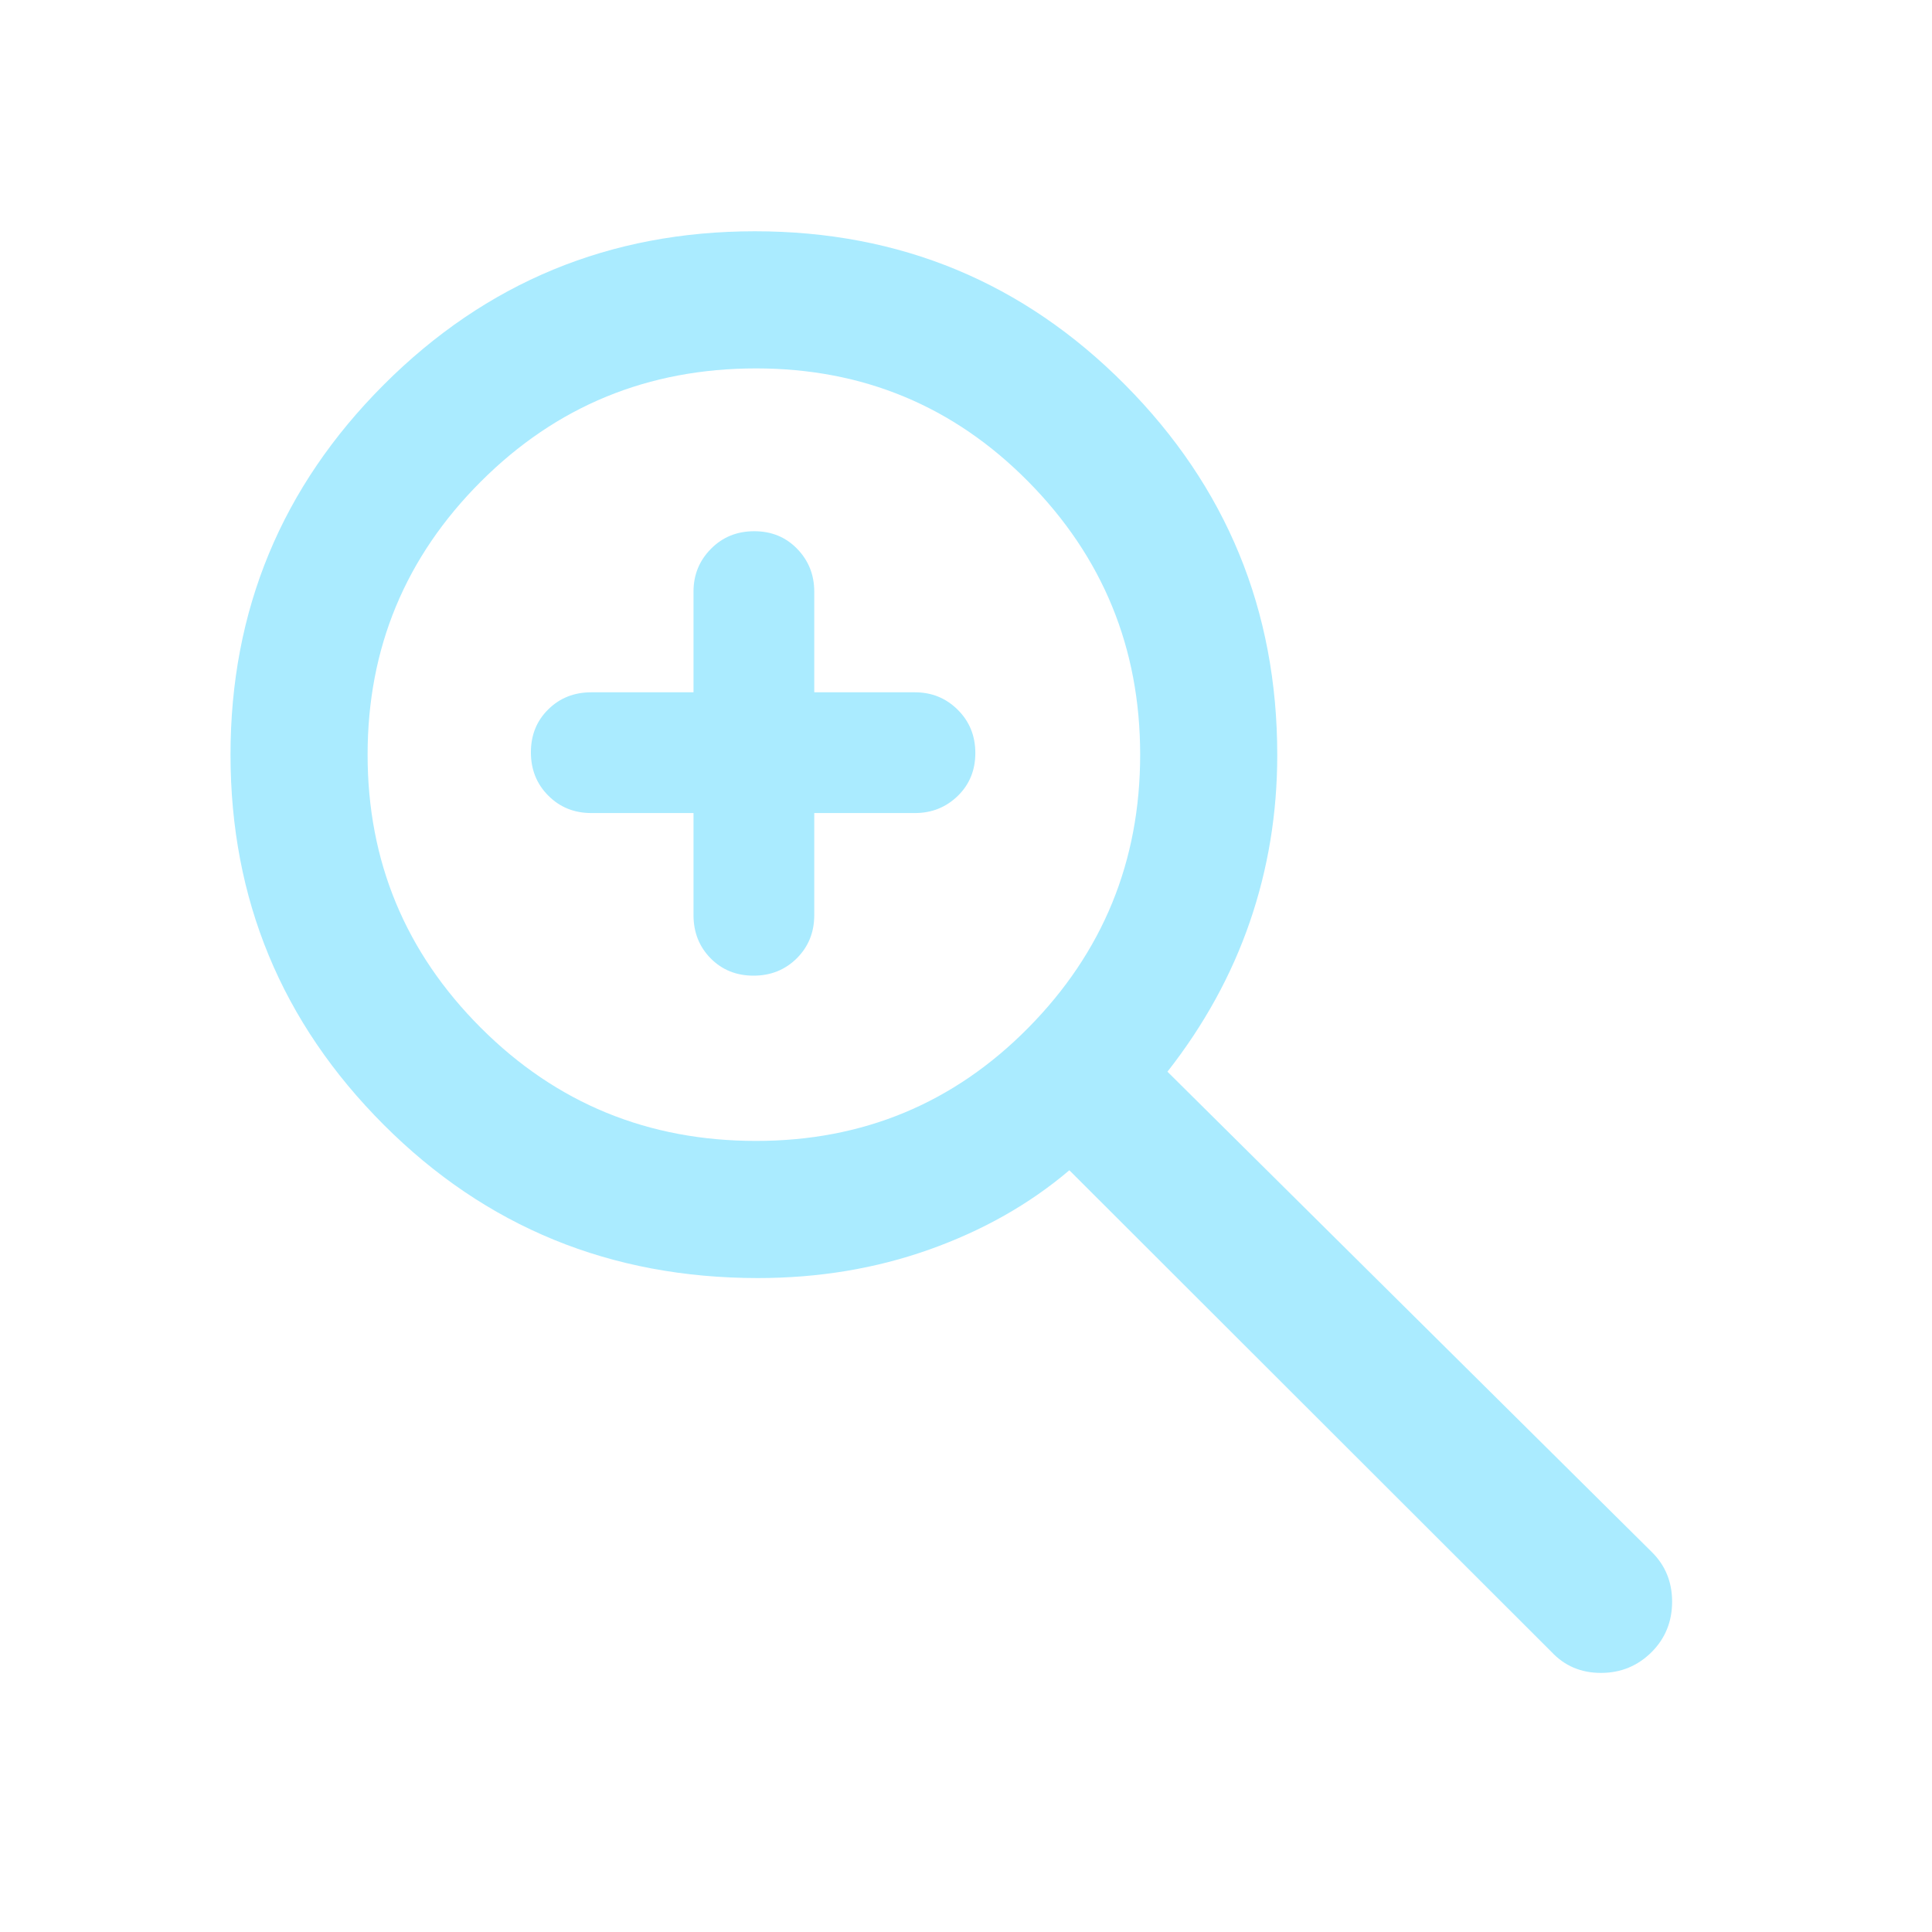 <svg xmlns="http://www.w3.org/2000/svg" fill="none" viewBox="0 0 48 48" height="48" width="48">
<path fill="#AAEBFF" d="M17.23 20.2H14.69C14.265 20.2 13.908 20.055 13.621 19.766C13.333 19.477 13.19 19.118 13.19 18.691C13.19 18.263 13.333 17.908 13.621 17.625C13.908 17.341 14.265 17.2 14.69 17.2H17.23V14.698C17.23 14.281 17.375 13.926 17.664 13.635C17.953 13.343 18.311 13.198 18.739 13.198C19.166 13.198 19.522 13.343 19.805 13.635C20.088 13.926 20.23 14.281 20.23 14.698V17.2H22.732C23.149 17.2 23.503 17.344 23.795 17.634C24.086 17.923 24.232 18.281 24.232 18.709C24.232 19.136 24.086 19.491 23.795 19.775C23.503 20.058 23.149 20.2 22.732 20.2H20.23V22.736C20.23 23.163 20.085 23.521 19.796 23.809C19.507 24.096 19.148 24.24 18.721 24.24C18.294 24.24 17.938 24.096 17.655 23.809C17.372 23.521 17.23 23.163 17.23 22.736V20.2ZM18.83 31.753C15.169 31.753 12.069 30.483 9.532 27.943C6.995 25.403 5.727 22.339 5.727 18.75C5.727 15.161 6.997 12.096 9.537 9.556C12.076 7.016 15.149 5.746 18.755 5.746C22.361 5.746 25.425 7.016 27.948 9.556C30.471 12.096 31.733 15.163 31.733 18.757C31.733 20.201 31.506 21.584 31.051 22.906C30.596 24.227 29.914 25.467 29.005 26.626L41.033 38.554C41.373 38.887 41.543 39.3 41.543 39.792C41.543 40.285 41.375 40.701 41.039 41.041C40.691 41.389 40.27 41.563 39.775 41.563C39.281 41.563 38.871 41.389 38.546 41.041L26.568 29.075C25.576 29.917 24.416 30.573 23.088 31.045C21.76 31.517 20.341 31.753 18.83 31.753ZM18.784 28.346C21.442 28.346 23.697 27.409 25.549 25.534C27.401 23.659 28.327 21.398 28.327 18.75C28.327 16.101 27.4 13.84 25.547 11.965C23.694 10.09 21.439 9.153 18.784 9.153C16.101 9.153 13.822 10.09 11.946 11.965C10.071 13.84 9.133 16.101 9.133 18.75C9.133 21.398 10.07 23.659 11.945 25.534C13.819 27.409 16.099 28.346 18.784 28.346Z"></path>
</svg>
